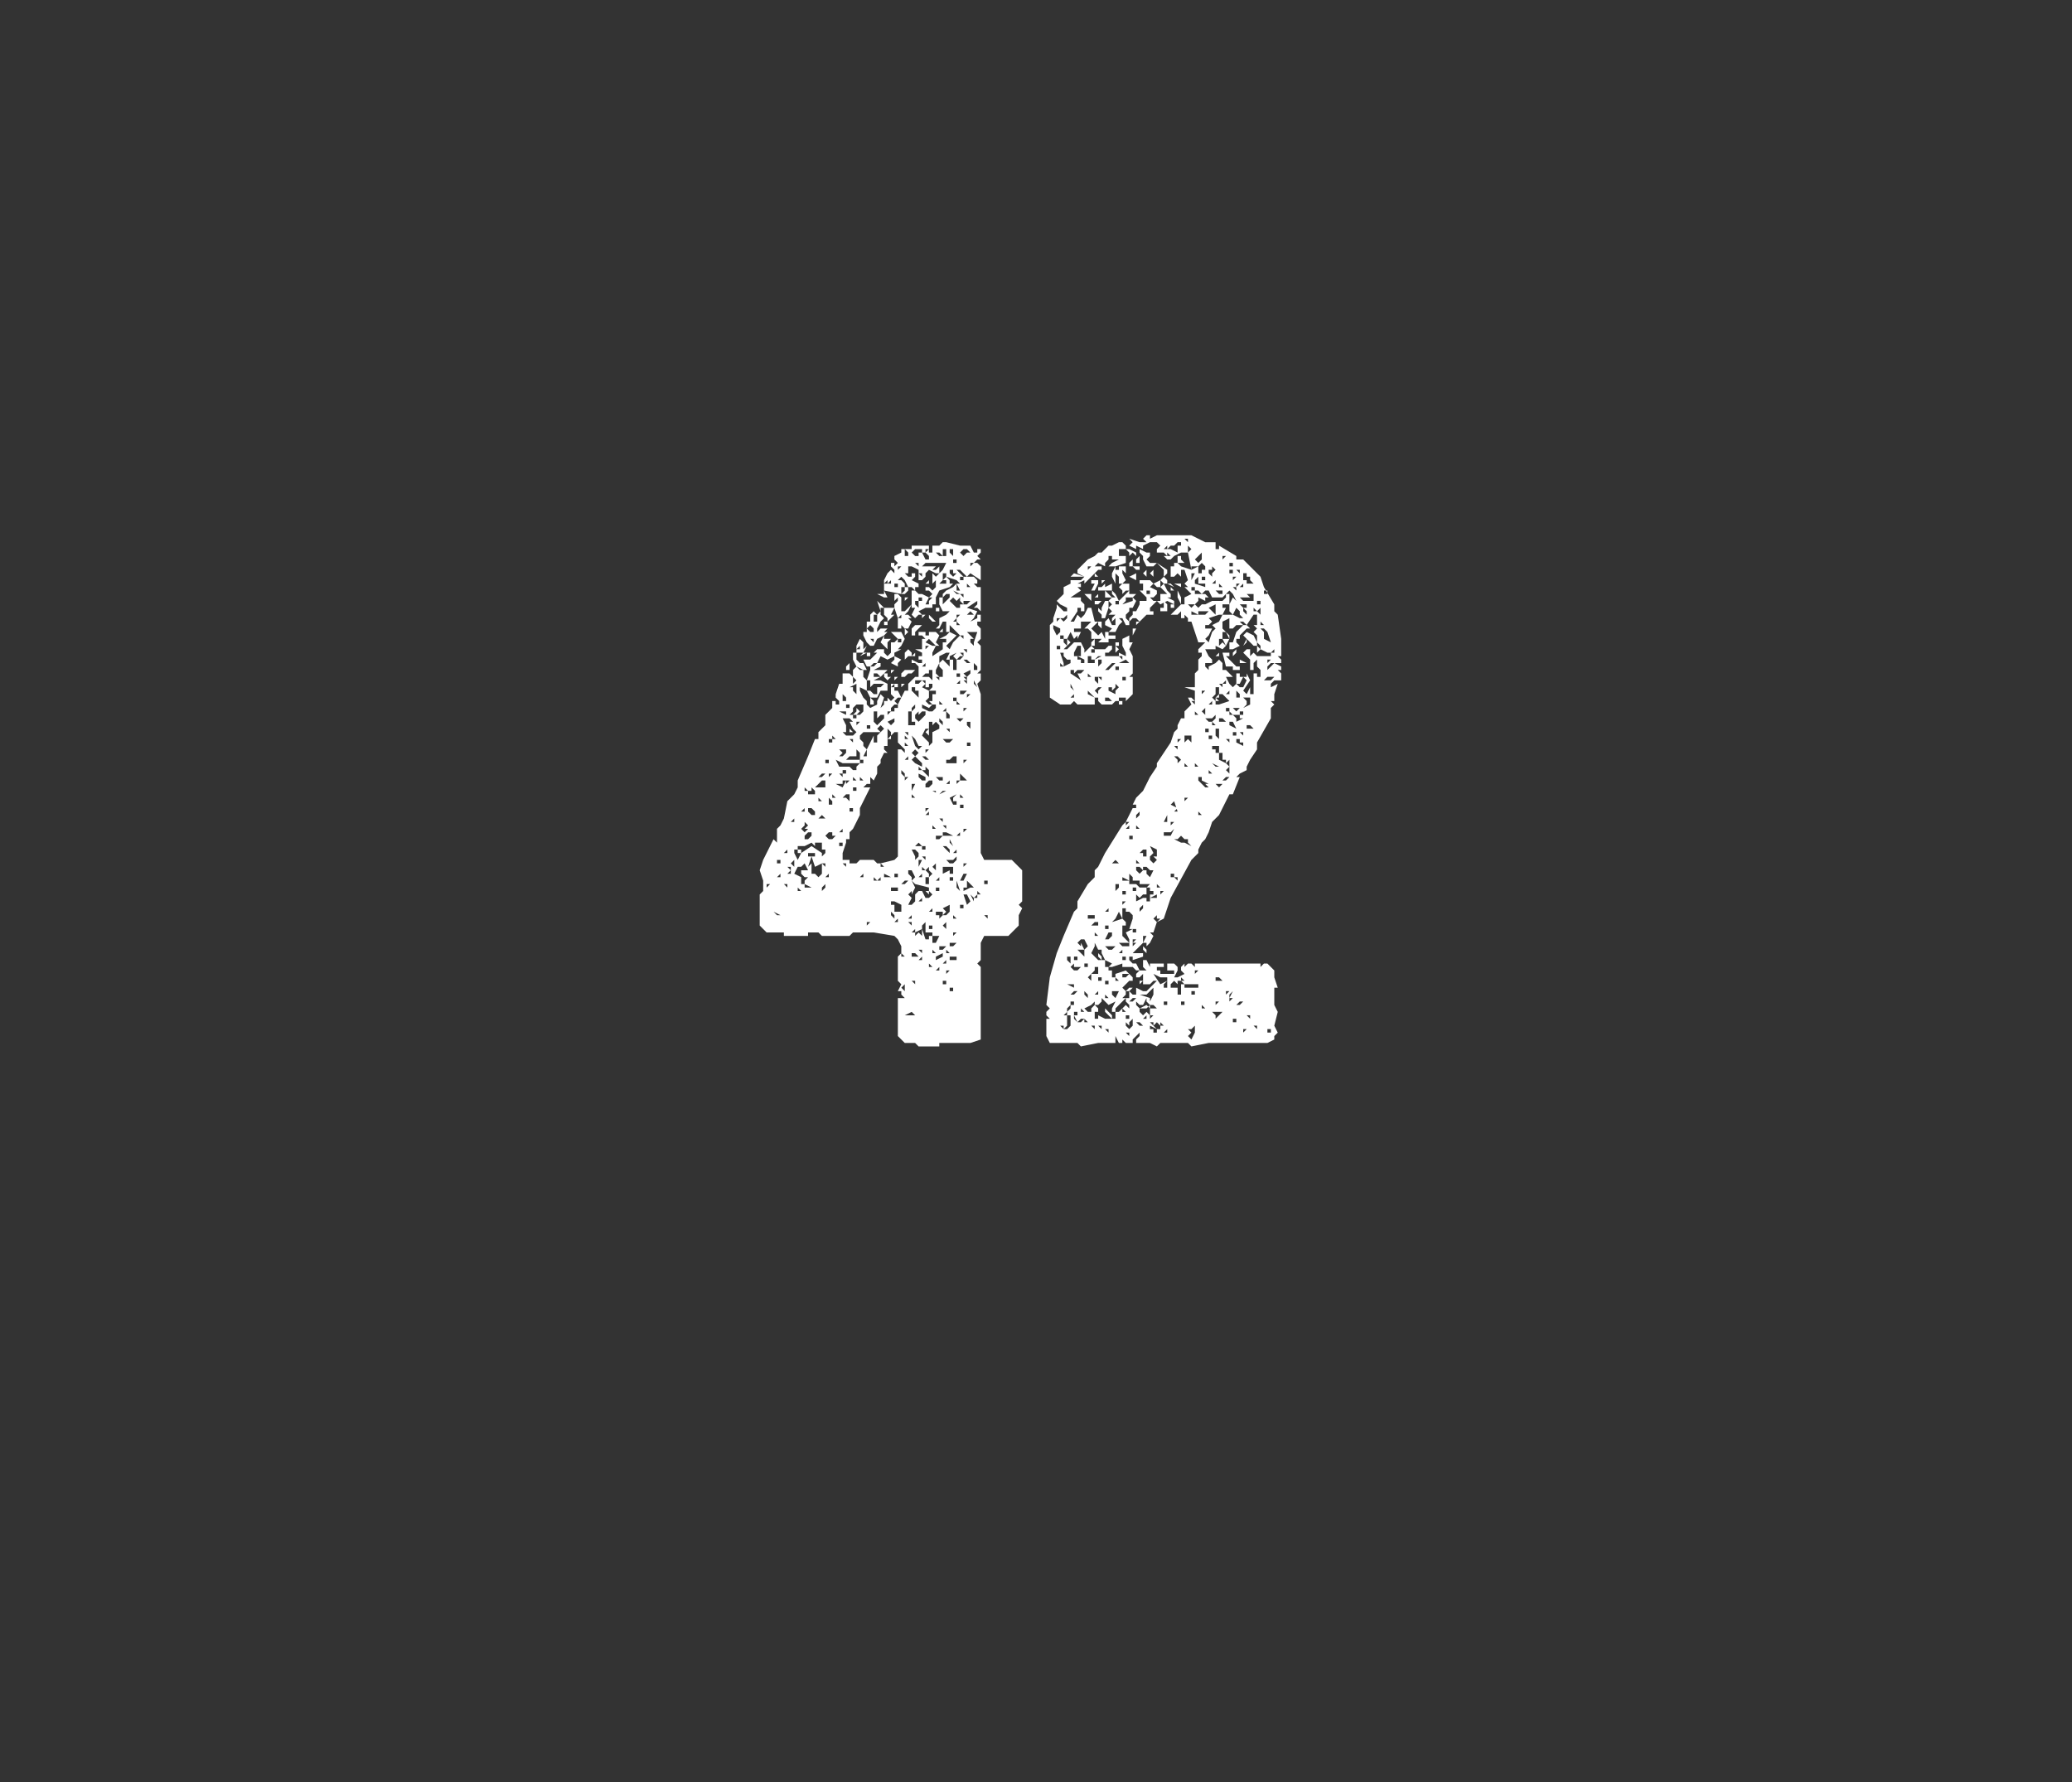 <?xml version="1.0" standalone="no"?><!DOCTYPE svg PUBLIC "-//W3C//DTD SVG 1.1//EN" "http://www.w3.org/Graphics/SVG/1.1/DTD/svg11.dtd"><svg xmlns="http://www.w3.org/2000/svg" version="1.1" width="60px" height="51.6px" viewBox="0 -1 60 51.6" style="top:-1px"><rect x="0" y="-1" width="60" height="51.6" fill="#333333" stroke="none"/><desc>42</desc><defs/><g id="Polygon143205"><path d="m29.6 25.3l-.1.2v.3l-.1.1l-.1.1l-.1.1h-.7l-.1.2v.5l-.1.1l.1.1v2.1l-.3.1h-.9v.1h-.6l-.1-.1h-.3l-.1-.1l-.1-.1v-1.1h.2l-.1-.1v-.1h-.1l.1-.2l-.1-.1v-.7l.1-.1v-.2l-.1-.2l-.1-.1l-.6-.1h-.6l-.1.1h-.8l-.1-.1h-.3v.1h-.7v-.1h-.5l-.1-.1l-.1-.1v-.9l.1-.1v-.3l-.1-.3l.1-.3l.3-.6l.1.1v-.4l.1-.1l.1-.2l.1-.5l.1-.1l.1-.1l.1-.2v-.2l.3-.7l.2-.5h.1v-.2l.1-.1l.1-.1v-.3l.2-.2v-.2h.1v.1h.1v-.1l-.1-.1v-.1l.1-.3h.2h-.1v-.3h.2l.1.1v.2l.1-.1l-.1-.1v-.2l.1-.1l.1.1h.1v.2l.1.1l.1-.3v-.1h-.1l-.1-.2h.2l.2-.2h-.1l.1-.1h.2v.1l.1-.1l-.1-.1l-.1-.1l.1-.2l-.2.1l-.1.2h-.1l-.1-.1v-.1v.1l-.1-.2v-.1h.1v-.3h.1v-.2l.1-.1l.1.1l.1-.1l-.1-.3l.2.2h.3l-.1.2h.1l-.1.1l-.1.1v-.1l-.1-.1v-.2h-.1v.2l.1.1l-.1.1l-.1.2v.1l.1-.1h.2l-.1.1h.1l-.1.1v.1h.2l-.1.1v.2l-.1.1l.1.1l.1-.1v-.3h.1l.1-.1l-.1-.1l-.1-.1h.3l.1.2l-.1.2l-.1.1h.1l-.2.1v.1l.2.1l-.1.1v.3v-.2l-.2-.1l.1-.1v-.1l-.2.1l-.2-.1l-.1.2h.1v.1l-.2.1h.4l-.1.1l-.1.1l-.2.1h.2l.2.1v.2h-.2l-.1.2h-.2l-.1-.2l-.2-.1v.1l.1.2l.1.1v.1l.1.1l.2-.1v-.1l.1-.2l.1.1l-.1.3l.1-.1v-.1h.2h-.1v-.1l.1.1l.1-.1l-.1-.1v-.3h.2v.1h-.1v-.1l-.1.1h.1v.1h.1l.1.2l.1-.2h.1v-.2l.1-.1l.1-.1h.1v-.3l-.1-.1h-.1v-.1l.2.1h.1v-.1h-.1v-.1h.1v-.1l-.2-.1h.2v-.3h.1l-.1-.1h-.1v-.1h.2v.1h.1v-.1h.2l.1.1l-.1.2l.1.1h-.1l-.2-.2l-.1.1l.2.1h.1l-.1.2v.1l.3-.2v-.2h.1v-.1h-.2l.2-.1l.1-.1l.2.1l-.2.2l-.1.1l.1.1l.1-.2l.2-.2l.1.1v-.1h-.1l-.1-.1l-.1-.1l-.1-.1v.2h-.1v-.3h-.1l-.1.2h-.1l.1-.1v-.2l-.1-.1l.1.1l.2-.1l.1-.1h-.2l-.1-.2v-.2h.1v.2l.2-.2v-.1h-.1l-.1.1v-.1l.1-.1l.2-.1l.1-.1h.1l-.1-.1l-.3-.1l.1.1v.1h.1l-.1.1l-.3.1l-.1.2v.2h-.1v.1h-.2l-.2.1l.1.1h.1l-.1.1v-.1h-.1l-.1.1l-.1-.1l.1-.2h-.1v-.1l-.1.2l-.1.1h.1l.1.1h-.1l.1.1l-.1.2h-.1l-.1-.1v.1h-.1v-.3h.1v-.1l-.1.1l-.1-.3v-.1l.1-.1v-.1l-.1.1v-.2h.1l.1.1v.4h.1l.1-.1l.1-.1v-.4h.1l-.1-.1h-.1l-.1-.2l-.1-.1l-.1.1h.1l.1.1v.1h.1v.1l-.1.1h-.1l.1-.1v-.1h-.1v.2l-.5-.1l.1.2h-.1l-.2-.1h.2v-.3h.1v-.1l-.1.1v-.1l.1-.2l.1-.1l.1.1v-.1l-.1-.1v-.1h.1v.1l.1-.1l-.1-.1v-.1l.2-.1v-.1h.1v.2h.1v-.1l-.1-.1h.2v-.1h.5v.2h.1v-.2h.2l.1-.1h.1l.4.1h.3l.1.2h.1v-.1h.1v.1l-.1.1l.1.1h-.1l-.1.1h.1l.1.1v.4l-.3-.2l-.1.1l-.2-.2h-.1l.2.2h.3l.1.1v.1h-.1l.1.1h.1v.7l-.1-.1h-.1l.1-.1v-.1l-.3.2l.3.1l-.1.2l-.1.1l.2-.1v-.1h.1v.2h-.1v.1l.1.1v.3l-.1.1l.1.1v1l-.1.1l.1.3v4.6l.1.2h.8l.1.1l.1.1l.1.1v.9l-.1.1l.1.1zm-7.3-.7h-.1v.1l.1-.1zm.2.9h.1l-.2-.1l.1.1zm0-.8h.1h-.2h.1zm.1-.7v-.1h-.1v.1h.1zm0 .4v-.1l-.1.1h.1zm.1.2l.1.1v-.1h-.1zm0-.1v-.1v.1zm0-.8h.1v-.1l-.1.1zm.1.3h-.1h.1zm0-.6zm0 1h.1h-.1zm.1-.1v-.2h-.1l.1.1l-.1.1h.1zm.1-1h-.1h.1zm0 .8v-.2l-.1.1l.1.1zm0 .4h-.1h.1zm0-1.7v-.1l-.1.1h.1zm0 .8v-.1v.1zm0 .1l.1.2l.1-.2h-.1v-.1h.1v.1l.3-.2l.3.2h.1h-.1v.2v-.1l.1-.1v-.1h-.1v-.2h-.3l-.2.1h-.2v.1h-.1v.1zm.1-1.3h-.1h.1zm.1 2v.2h.1v-.1l.1-.1h-.1l-.1-.1v-.1h.2l-.1-.2l-.1.1h-.1l-.1.2l.2.1zm-.1-1.1zm.1 1.5l-.1-.1v.1h.1zm0 .9v-.2v.2zm.1-3.2v-.1l-.1.1h.1zm0 .6l.1-.1h-.1l.1-.1l-.1-.1v.1l-.1.1l.1.1zm0 .7zm0-.5h.1l.1-.1v-.1h-.1l-.1.1v.1zm0-1.2zm.1 2.6h.1l-.2-.1v.1h.1zm0-2.8l-.1-.1v.1h.1zm.1.1h.1v-.1l-.1-.1v.1h-.1v.1h.1zm0 2v.3h.1l.1.1l.1-.1v-.3l-.2.1l-.1-.3l-.1.3l.1-.1zm-.1-.2h.2v-.1h-.2v.1zm.1-1.2h.1v-.1l-.1-.1h-.1v.1l.1.1zm0 2.6h-.1h.1zm0-.2v-.1v.1zm0-.5zm0 .2h.1h-.1zm0-1.3h.1v.1l-.1-.1zm.1-.2h-.1h.1zm.1-1.9h-.1h.1zm.1.5h.1v-.2h-.1l-.2.2h.2zm-.1.4h.1l-.1-.1v.1zm.1.5h.1l-.1-.1l-.1.1h.1zm0-1.2l.1-.1h-.1l-.1.1h.1zm0 3.3l.1-.1v-.1l-.1.1v.1zm0-1.5v-.1v.1zm0-1h.1h-.1v.1v-.1zm0 3.3h.1h-.1zm.1-1.5v-.1h-.1l.1.1zm0-2.1h-.1h.1zm.1-.9v-.1h-.1v.1h.1zm-.1-1v-.1v.1zm.1 4.3v-.2v.1l-.1.1h.1zm0-2.5h-.1h.1zm0 1.4h.1l.1-.1h-.1v-.1h-.1l-.1.1l.1.1zm0-1.1v.1h.1v-.2h.1l-.1-.1v.2l-.1-.1v.1zm0-.4v-.1v.1zm0-.3l.1-.1h-.1v.1zm.1-1v-.1h-.1v.1h.1zm0 2.4h.1h-.1v.1v-.1zm0-2.5h.1l-.1-.1v.1zm.1.9h-.1h.1zm0-1.6v-.1v.1zm0 2l.2.1l.1-.2h-.1v.1h-.2zm0-.1h.1h-.1zm0-.8v-.1v.1zm.1-.7h.1h-.1l-.1-.1l.1.1zm0 1.1h.3l.1.1h.1v-.1l.1-.1h-.5l-.2-.1l.1.2zm.1.3v-.1h-.1l.1.1zm.1-1.8v-.1h-.2l.2.1zm-.1 3.8v-.1h-.1v.1h.1zm0-.4v-.1l.1-.1l-.1.1l-.1.1h.1zm0-.9l.1.1l-.1-.1h-.1h.1zm0-1.3l.1-.1v-.1h-.2l.1.1l-.1.1h.1zm0 3h.2v.1h.2l.1-.1h.4l.1.1h.1l.4-.1l.1-.1v-3.1h.1l.1.1v-.1l-.2-.2v-.3h-.1l-.2.2v.2h-.1v.1l.1.1h-.1l-.1.2v.1l-.1.1v.2l-.1.2l-.1-.1v.2h-.1l-.1.1h.2l-.3.6v.2l-.2.4l-.1.1v.2h-.1v.1l-.1.3v.2zm0-1.4zm0-1.2v.1h.1v-.1h-.1zm0-2h.1v-.1l-.1-.1v.2zm.1 4.8v-.1h-.1l.1.1zm0-3.8h.2l.1-.1l-.1-.1l-.1-.2h.1l-.1-.1h-.2l.1.2v.2h-.1l.1.1zm0 1.8l.1.1v-.2h-.1l-.1.1h.1zm0-1.5v-.1v.1zm0 .4h.4v-.2l-.1-.1v.2h-.2l-.1.1zm0-1.5h.1v-.1h-.1v.1zm0 2.2l.1-.1h-.1v.1zm0-3.4l.1-.1v.2h-.1v-.1zm.1 7.1v-.1v.1zm0-3.9v-.2v.2zm0-2.3v.1v-.1zm.1 5.3h-.1h.1zm-.1-4.4l.1.1h-.1v-.1zm.1-.4l.1-.1v-.1l.1.1l-.1.1h.1l.1-.1v-.2h-.2l-.1.1v.1l-.1.1h.1zm0-.8v.1l.1.1v-.3l-.2.1h.1zm-.1 3.6h.1v-.1h-.1v.1zm.1-2v-.1h-.1l.1.1zm.1-2.6v.2l.1.1h.1l.1.2h-.1l-.2-.1l-.1-.2v-.2h.1zm0 3.7l-.1-.1v.1h.1zm0-1.8v-.1h-.1v.1h.1zm-.1 2.1h.1v-.1h-.1v.1zm.1-1.9l.1-.1h-.1v.1zm0-2.2h.1v-.1l-.1.1v-.1l.1-.2l.1.1v.2l.1-.1l-.1.2h.1l-.2.1l.1-.1h-.2v-.1zm.1 2.7h-.1h.1zm.1 0v.1l.1.1l.2-.4v.1h.1v-.1l.1-.1l.1-.1l-.1-.1l-.1.1l.1.1h-.5l-.1.1v.1l.1.1zm-.1 4.9v.1v-.1zm0-1h.1v-.1l-.1.1zm.1-2.5h-.1h.1zm0-.3l-.1-.1v.1h.1zm0-.5v-.1h-.1v.1h.1zm.1 4.4h-.1h.1zm-.1-4.6h.1v-.2l-.1.2zm.1-1.2h-.1h.1zm0-.7h.1l.1.1h.1v-.2h.1l.1-.1h-.3l-.1.1v-.2h-.1v.3zm0 6.8l.1-.1h-.1v.1zm.1-4.5l-.1.1l.1-.1zm0-1.2v-.1h-.1v.1h.1zm-.1-2.2h.1v.1h-.1v-.1zm.1-.6h.1v-.1l-.1-.1l-.1.1l.1.1zm0 1.9l.1.1v.1h-.1v-.2zm.1-1.6v-.1h-.1l.1.1zm0 .7l.1-.1h-.1l-.1.1h.1zm0 6.2h.1l-.1-.1v.1zm0-3.6v-.1v.1zm0-1.1v.1l.1.1l.1-.1l.1-.1v-.1h-.1l-.1.1v-.2h-.1v.2zm.1.7v-.1h-.1v.1h.1zm-.1-3.5h.1v-.2h-.1v.2zm.2 1.6l-.1-.1h-.1v.1h.2zm-.1-1.2v-.1v.1zm.1 7.1v-.2v.1l-.1.1h.1zm0-4.1l-.1-.1l.1.1zm0 4.3h.1h-.1zm.1-.6l-.1-.1v.1h.1zm0 .3h.2l-.2-.1v.1zm.1-5.9v.1h.1l-.1.1l-.1-.1v-.1h.1zm0-1.5v.1h-.1v-.1h.1zm0 2.7l.1-.1h-.1v.1zm0-3.6v-.1v.1zm0 4.3h.1v-.2l-.1-.1v.3zm0-4v.1v-.1zm.1 3.6l.1-.1v-.1l-.2.1l.1.1zm0-4.1v-.1l-.1.1h.1zm0 9v.1v-.1zm0-6.6v.1h.1l-.1.1v-.2zm.1 7.3v-.1l-.1-.1v.1l.1.1zm0-.4v.2h.2v-.2l-.2-.1h-.1v.1h.1zm0-5.6v-.1h.1v-.1h-.1l-.1.1v.1h.1zm-.1-1.4zm0-1.1l.1-.1l-.1.1zm.1 7.7h.1v-.1h-.2v.1h.1zm-.1-.3h.1h-.1zM26 16v-.1h-.1v.1h.1zm-.1 2.6h.1l-.1.1v-.1zm0-.7v-.1v.1zm.1 7.8v-.1l-.1.1h.1zm0-.7h-.1h.1zm0-.6v-.1h-.1v.1h.1zm0-5l.1-.2h-.1l-.1.1l.1.1zm0-3.9l.1-.1h-.1v.1zm.1 2.1v-.1h-.1v.1h.1zm0 7h-.1h.1zm0-5.8h.1l-.1.1v-.1zm0 7.9h.1l-.1-.1v.1zm0-1.8v-.1v.1zm0-3.5l.1.1v-.1l-.1-.1v.1zm0-2.9l.1-.1h.3l-.1.1h-.1l-.1.1h-.1v-.1zm.1 10.1h-.1h.1zm0-.9v-.2l-.1.1l.1.1zm.1-.4h-.2h.2zm-.1-2.7l.1-.1h-.1l-.1.1h.1zm0-7.6v-.1v.1h-.1h.1zm0 3.1zm0-2.2l.1-.1l.1.1v.1h-.1l-.1.1v-.2zm0-.7l.1.1l-.1.1v-.2zm0-.7v.1v-.1zm0 5.1l.1-.1h-.1v.1zm0-.6h.1v-.1l-.1.1zm.1-.6l-.1-.1v.1h.1zm0-.1v-.1h-.1l.1.1zm-.1-5.4v-.1v.1zm.1 10.5l-.1.1l.1-.1zm-.1-9.1h.1l-.1.1v-.1zm.3 12.1l-.1-.1l-.2.1h.3zm-.2-7.8l-.1-.1v.1h.1zm0-4.9h.1v-.1h.1v.1l-.1.1l.2.1v.1h-.1v.1l.1.1h.1l.2.1l.1-.1l-.1-.1v-.1l.1.1l.1-.1v-.2l-.1.1v-.1h.1h-.1v-.2l.1.1l.1-.1l.1-.1l.1-.2h-.6l-.1.1h.4l-.1.1h.1l.1-.1v.2h-.1l-.2-.1l-.1.1v.1l-.1.1h-.1v-.3l-.2-.1h-.1l.1-.1l-.1.1v.2h-.1l.1.1zm0 12.3l.1-.1l-.1.1zm0-8.3v.3h.2v-.1h-.1v-.3h-.1v.1zm0-.2zm0-.3h.1h-.1zm0 7.7zm0-2l.1.1l-.1.2h.1l.1-.1v-.2l.1-.1h.1l.1.2h.1l.1-.1l-.1-.1v-.1l-.4-.1l-.1-.1l.1-.1l-.1-.2h-.1v.1l.1.1v.1l.1.2l-.1.2v-.1l-.1.1zm.1-4.8h-.1h.1zm0 5.7v-.1h-.1l.1.1zm0-.2v-.1l-.1.1h.1zm.1-3.5l-.1-.1v.1h.1zm0-3l.1.1v-.2h-.1v-.1h-.1v.1l.1.1zm-.1 2.8l.1-.2h-.1v.2zm0-1.1l.1.1l.1-.1l-.1-.1l-.1.1zm0 6.4zm.1-7.7v-.1l-.1.1v.1l.1-.1zm0-2.4h.2l-.1.1l-.1.1v.1h-.1v-.2l.1-.1zm0-2h.1v-.1h.1v-.1h-.2l-.1.1l.1.1zm0 12.4v-.1h-.1l.1.1zm0-.8h.1l-.1-.1h-.1v.1h.1zm0-.7v-.1l-.1.1h.1zm0-2.2v.1l.1-.1v-.1l-.1-.1h-.1l.1.2zm0-3.2l.1.1l.1-.1h-.1l-.1-.2l-.1-.1l.1.3zm0-2.7v.1h-.1l.1-.1zm0 6.2h-.1h.1zm0-3l.2.1v-.1l-.1-.1l-.1-.1l-.1.1l.1.1zm0-1.3l.1.1l.2-.2v-.1h-.1l-.1.1v-.1l-.1.1v.1zm.1-1l.1-.1h-.2v.1h.1zm-.1-2.3l.1.1v-.2h-.1v.1zm0 7h.2v.1h.1v-.1h-.1l-.1-.1l-.1.1zm0-.3zm.1 2.8l.1.1v-.2l.1.3h.1v-.1h.1v.2h.1h-.1h.1l.1-.2h-.2v-.1h-.2v-.3l-.1.1v.1l-.2.1v.1l.1-.1zm0-10.6v-.1h-.1l.1.1zm0 11.6v.1v-.1zm0-2.9l.1-.2h-.1v.2zm0-6.6v.1v-.1zm0-1.2v.1h.1v-.1h-.1zm0 11.4v-.1v.1zm0-6.2l.1.1v.1v-.1h.1v-.1l-.2-.1v.1zm.1-1.5h-.1h.1zm-.1 5.1h.1v-.1l-.1.1zm0-3.8h.1l-.1-.1v.1zm.1-2h.1l.1.1h.1l-.1.1l-.2-.1v.1l.2.1h.1l.1-.1v-.1h-.1l-.1-.1h.1v-.2h.1v-.1h-.2v.2l-.1.1h-.2h.1zm0 5.1v-.1l-.1.1h.1zm0 2.4v-.1l-.1.1h.1zm0-.2v-.1h-.1l.1.1zm0-10.9v-.2v.1h-.1l.1.1zm0 .2zm0 8.7zm0-.4h.1l.1.1v.1l.1-.1l-.1-.1v-.1l-.1.1l-.1-.1v.1zm.1-3.2h.1l-.1-.1h-.1l.1.1zm-.1-2.4h.2l.1.1v-.3h-.1v.1h-.1l-.1.1zm.1-.3v-.1l-.1.1h.1zm.1-2.2v-.1h-.1v.1h-.1h.2zm-.1 4.3l.1.1v.1l.1-.1v-.3l.2-.1v-.1l-.1-.1l-.1.1h-.1v.3l-.1-.1l.1-.1h-.1l-.1.2l.1.1zm-.1-1.5l.2.1l.1-.1v-.1h-.1v.1h-.1v-.1l-.1.1zm.1 5v-.2v.1h-.1l.1.1zm0-2.5l.1.1v-.2l-.1-.1v.1h-.1l.1.1zm0-2.6v-.1h-.1l.1.1zm-.1-1.8h.1h-.1zm.1-1.8h.1v-.1l-.1-.1h-.1l.1.2zm0 9.4h.1v-.2h-.1v.2zm0-6.6zm0-.2l.1-.1h-.1v.1zm0-2.8l.1-.1h-.1v.1zm0 8.6h.1h-.1zm0-1.1l.1-.1h-.1v.1zm0-1.7l.1-.1h-.1v.1zm0 1.8h.1v-.1l-.1.1zm0-.8h.1l.1-.1v-.1h-.1l-.1.1v.1zm0-5.1zm.1-.2v-.1l.1-.1h-.1l-.1.2h.1zm0 8.3v.1l-.1-.1h.1zm0-6.9h-.1h.1zm0-2.1v.1h-.1l.1-.1zm0 1l.1.1l.1.1h-.1l-.1-.1v-.1zm.1 8.6v-.1l-.1.1h.1zm-.1-2.1v-.1v.1zm.1 2.6v-.1h-.1v.1h.1zm-.1-5.9h.1v-.1h-.1v.1zm.1-4.2h-.1h.1zm0 11.8h-.1h.1zm0-.6l-.1-.1v.1h.1zm0-8.8h-.1h.1zm0 4.8h.1l-.1-.1v.1zm.2-1h-.1v-.1h-.1l.2.1zm-.2-5.6h.1h-.1zm0 10.2h.1l-.1-.1v.1zm.1-1.5h-.1h.1zm0-.9v-.2l-.1.1l.1.1zm0-9.2l.1.1h.1l-.1-.1h-.2h.1zm0 12.1h.1v-.1l-.1.1zm0-3.8h.1l.1-.1h-.2v.1zm0-4.8l.1.1h.1v-.2l-.1-.1v-.1l.1-.1l.2.2v-.2h-.1l.1-.2h-.1l-.2.1v.2l-.1.2v.1zm0 8.3l.2-.1v-.1l-.2.1v.1zm0-1.3h.1v.1l.1-.1v-.1h-.2v.1zm.1-3.9h.1v-.1h-.2l.1.1zm0-.5h-.1h.1zm0-2.4v-.1h-.1l.1.1zm0 9.2h-.1h.1zm0-3.1v-.1h-.1v.1h.1zm0-.3v-.1l-.1.1h.1zm0-2.2h-.1h.1zm0-5.7v.1h-.1v-.1h.1zm0 8.6zm.1-5.8l-.1-.1v.1h.1zm-.1 3.3l.1.1v-.1h-.1zm0-.7l.2-.1h-.1l-.1.1zm0-4.7l.1-.1v.1h-.1zm.1 9.2l.1-.1h-.2v.1h.1zm0-6.5v-.1l-.1-.1v.1l.1.1zm.1-4.1v-.1h-.1l-.1.1h.2zm-.1 5.9h-.1h.1zm0 5.7h.1v-.1h-.1v.1zm0-6.5zm0-5.2l.1-.1v-.1h-.1v.2zm0-.8v.1h.1v-.2h-.1v.1zm.1 10.4l-.1.1h.1l.1-.1v-.2l-.2.1l.1.1zm-.1-1.1l.2-.1v.1h.1v-.2h-.3v.2zm0-5.1zm.1 4h.2l-.2-.1h-.1v.1h.1zm0-.2v-.1h-.1l.1.1zm-.1-1.7v-.1v.1zm.1-1.7v-.1l-.1.1h.1zm-.1-4.7v-.1v.1zm.1 8.7l.1.1v-.1l-.1-.1h-.1l.1.1zm0 3.3v-.1l-.1.1h.1zm0-1v-.2l-.1.1l.1.1zm0-5.4h.1l.1-.1h-.3l.1.1zm0-.4l.1.1v-.1h-.1l-.1-.1l.1.1zm0 7.1l.1-.1h-.1v.1zm0-8.1zm0 .7h.1v-.1l-.1-.1v.2zm0-.8zm0 2.1h.3v-.2h-.1l-.1.1h-.1v.1zm0 5.5h.1l-.1-.1v.1zm.1-2.6h.1l.1-.1v-.1l-.1.1h-.2l.1.1zm0-2.3v-.1l-.1.1h.1zm0 5.7v-.1v.1zm0-8.8v-.1v.1zm0 7.8h.1l.1-.1h-.2v.1zm0-.2h.1h-.1zm0-2.8l.1.1l-.1-.2v.1zm.1-1.1h.1v-.1h-.1v-.1l.1-.1l-.2.1l.1.2zm0-6.6l.1-.1h-.1v-.1h-.1v.1l.1.1zm0-.6v-.2h-.1v.1l.1.1zm0 10.5h.1l-.1-.1v.1h-.1h.1zm0-9.1l.1.1h.1v-.1h.1l-.1-.1v-.1l-.1.1l-.1-.1l-.1.1l.1.1zm0 11.2v-.1h-.1v.1h.1zm0-3.2v-.1h-.1v.1h.1zm0 2.3h.1v-.1h-.2v.1h.1zm0-8.7v.3h.1v-.3h.1l.1-.1h-.1l-.1.1l-.1-.1l.1-.1l-.2.1v.1h.1zm0 8l.1-.1h-.1v.1zm0-6.6v-.1v.1zm0-2.4v-.1h.1v-.1l-.1.1v.1zm.1-.9h.1l.1.1v-.1h.1h-.2l-.2-.1l.1.1zm-.1 10.7v.1v-.1zm.1-3.2v-.1l-.1.1h.1zm0-3.4v.2v-.2h-.1h.1zm0-1v-.1h-.1v.1h.1zm-.1-4h.1v-.1h-.1v.1zm.1 9.4l.1.1l-.1-.3v.2zm0-.4v.1v-.1zm0-.2h.1h-.1zm0-.9h.1v-.1l-.1.1zm0-.1v-.1v.1zm0-3.7h.1l-.1-.1v.1zm0-2.5l.1-.1h-.1v.1zm0-.8h.1l-.1-.2v.2zm0 10.3v.1v-.1zm0-4.7l.1-.1h-.1v.1zm.1-4h-.1h.1zm0-.6l-.1-.1v.1h.1zm-.1 1.5h.1v-.1h-.1v.1zm.1 2.5h-.1h.1zm0-1.2l.1-.1v-.1v.1h-.2l.1.1zm0-1.1v-.1l-.1.1h.1zm0 6.5h.1v-.1h-.1v.1zm0-1.1v.1v-.1zm0-5.1h.1l.1-.1h-.2v.1zm0-1.8v-.1v.1zm0 2.8zm.1-5l.1-.1h.1l-.1-.1h-.1l-.1.1l.1.1zm0 12h-.1h.1zm-.1-4.7h.1v-.1h-.1v.1zm0-.8h.2l-.2-.2v.2zm0-3.8h.1l.1.1v-.1h-.2zm.1-2v-.1h-.1v.1h.1zm0 9.9h-.1h.1zm0-1.2l.1-.2h-.1l-.1.2h.1zm0-2.4l-.1-.1v.1h.1zm0-1.6h-.1h.1zm0-2.5v-.1h-.1l.1.1zm0-2.6h-.1h.1zm.1 9.8l.1-.1l-.1-.2h-.1l.1.3zm-.1-.4l.2-.1h.1l-.1-.1l-.1-.1v.2h-.1v.1zm0-.7l.1-.1h-.1v.1zm0-1l.1-.1h-.1v.1zm0-2l.1-.1h-.1v.1zm0-1.5l.1-.1h-.1v.1zm.1-.8v-.1h-.1l.1.1zm-.1-2.3h.1l.1-.1h-.2v.1zm.1 10h-.1h.1zm0-7.8v-.1h-.1l.1.1zm0-.1l.1-.1v-.1l-.2.1l.1.1zm0-.4h.1l-.1-.1h-.1l.1.1zm0 5.1v-.1v.1zm0-5.6v-.1v.1zm0 1.5l.1-.1h-.1v.1zm.1 6.2h-.1h.1zm0-4.8v-.1h-.1v.1h.1zM28 20l.1.1v-.2h-.1v.1zm.1-2.1h-.1h.1zm.1-1.1l-.1-.1l-.1.1h.2zM28 16h.1l-.1-.1v.1zm.1 9.8h-.1h.1zm.1-8.3h-.1v.1l.1.1v-.1l.1-.3h-.3l.2.2zm-.1-1.2zm0 7.9zm0-8.8l.1-.1h-.1v.1zm.1 9.7v-.1h.1v-.1l-.1.1l-.1-.1l.1.2zm0-4.1h-.1h.1zm0-2.6h.1v-.1l-.1-.1v.2zm0-.3v-.1v.1zm.1.8l-.1-.2v.1l.1.1zm-.1-3v.1v-.1zm.1 2.6h.1v-.1l-.1.1zm0 7.2h.1h-.1v-.1v.1zm0-.4zm0-.4h.1l-.1-.1v.1zm0-7.6v-.1v.1zm.2 8.5h.1h-.1zm.1-1.2v-.1h-.1v.1h.1zm0 1v-.1h-.1l.1.1zm.3-.1v-.1v.1zm.4-.5h-.1h.1zm0 .9h-.1h.1zm.1-.6l.1-.1l-.1.1zm0-.5l.1-.1l-.1.1zm3.7-10.1h.1l-.1-.1h-.4h.4l.1-.1h.1v.1l.2-.1h1l.2.1l.2.1h.3v.2h.1v-.1l.5.3v.1h.2l.5.5l.1.3l.3.5v.2h-.1h.1l.1.1l.1.7v.5h-.1l.1.1v.1h-.3l-.1.1v.1l.1-.1l.1-.1l.2.1v.1h-.1l.1.1v.2h-.2l-.1.1v.1l.2-.1l-.1.3v.2h-.1l.1.1l-.1.1v.3l-.4.7v.2l-.2.3l-.1.2v.1l-.2.1l-.1.1h.1l-.2.5h-.1l-.2.4l-.1.2l-.1.1l-.1.1l-.1.3l-.1.2l-.1.1l-.1.2v.1l-.2.2l-.6 1.1l-.2.6l-.2.1l-.1.3h-.1l.1.1l-.1.2l-.1.1v-.1h-.1l-.3.3h.3v.1l-.3.1v-.1h-.1v.1l.1.1v.1h-.3v-.1l-.3.1h-.1v.1h.1v.2h.1v.1h.1l-.1-.1v-.1l.3-.1l.1.1l.1.1v.1h-.1l-.2.2l.1.1l.1-.1h.1l-.1.1h-.1v.1l-.1.1h.2v-.2l.1.1h.1v-.2l.2.1h.1l.2-.2l.1-.1h-.1l-.1.1h-.2v-.3l-.1.1h.1h-.2v-.1l.1-.1h.2l-.1-.1v-.2h.1l.1.2v-.1h.4v.1h-.2v.1h.1v.1h.4v-.1h-.2v-.2h.2l.1.1v.1l-.1.2h.1l.2-.1l-.1-.1v-.1l.1-.1v.1l.1-.1h.1l.1.1v-.1h1.9v.1l.1-.1h.1l.1.1l.1.1v.2l.1.3h-.1v.5l.1.2l-.1.4l.1.2l-.1.1v.1l-.2.1H35l-.5.1l-.1-.1h-.8l-.1.1l-.2-.1h-.4v-.1l.1-.1v-.1l-.1.1l-.1.1v.1h-.2l-.1-.1v.1h-.1l-.1-.2v.2h-.5l-.5.1l-.1-.1h-.8l-.1-.2v-.5h.1l-.1-.1v-.1l.1-.1l-.1-.1l.1-.8l.2-.7l.2-.5l.3-.7l.1-.1v-.2l.3-.5l.2-.2v-.2l.1-.1l.2-.4l.5-.8l.1-.1l.2-.4h.1v-.1h-.1l.1-.2l.2-.2l.2-.4l.2-.3v-.1l.4-.6l.1-.3l.1-.1v-.1l.1-.2h.1v-.2l.1-.1l.1-.1l-.1-.2h.1l.1.1v-.3l-.3-.1h.3v-.4l.1-.1v-.3l.1-.1v-.1h-.1v-.1l.1-.1l.1-.1h-.2l-.2-.6h-.1v-.1l-.1-.1h-.1v-.1l-.1.1h-.2l.3-.3l-.1-.2v-.2l.1.2v.2h.1v-.2l.2-.1l-.1-.1l-.1-.1h-.1l-.2-.1h.2v.1h.2l-.1-.1l.1-.1l-.1-.3h-.1v.2l-.1-.1l-.1.1h-.1v-.3h.1v-.1h.1v-.2h.1v.1l.1.1h.1h-.3l.1.1l.3.1l.2-.1h-.2v.1l-.1-.5l.1-.1l-.1-.1v.2h-.2l-.2.1v.1v-.1l-.1.1h-.1l-.1-.1h.2l-.1-.1v.1l-.1-.1h-.2v-.1l.1-.1l-.1-.1h-.2l-.2.1v.1l-.2-.1v-.1v.2l-.2-.1l.1-.1l-.1-.1l.3.1h.1zm-2.7 3.7v-1.3l.1-.1v-.1l.1-.3v-.1l.1.1l.1.1h.1v-.1l-.2-.1l-.1-.1l.1-.1l.1-.1v-.2l.2-.1v-.1h.3l.1-.1h-.4l.1-.1l.3.1l.1-.1h.1l-.2.1l-.2-.1v-.1l.1-.1l.2-.2l.2-.1l.1.1l-.1-.1l.1-.1h.1l.2-.2h.1l.2-.1h.1l.1.1v.1h-.2h.1h-.1v.2h.2v.2l-.3.1h-.2l.1-.1l.2-.1h-.2v-.1h-.1v.1l-.1.1v.1l-.2-.1l-.1.1h.2v.1h-.1l-.3.3l-.1.1v-.1l-.2.1h.1v.1h-.1l.1.1l-.3.2h.3v.1l.1.1v.2h-.1v-.1h-.1v.1l-.2.3h.1l.1-.2l.1.1l.1-.1l.1-.2h.1l.1.4h.1l-.2.2l.1.1l.1.1l.1-.1l.1.2v-.2h.1l.1-.1l-.2-.1v-.1l.1-.1l.1.2h.1v-.2h.1l.1.1l-.1.1l-.1.2h-.2v.1h.2v.1h-.2v.1h-.3l.1-.1h-.3v-.2l-.1-.1h-.1l.1-.1l.1-.1h-.3v.2h-.2v.1h.2l-.1.2v-.1l-.1.1l-.1-.2l-.1.2l.1.1l-.1.1v-.2h-.1v.1l.1.1l-.1.1h.1l.1-.1l.1-.1h.2l.1.2v.1l.1-.1l.1-.1l.1.1h-.1v.1h.1v-.1h.3l.1-.1h.1v.1l-.1.1h-.1v.1h.4v-.1l.2.1v-.1l-.1-.2v-.2l.2-.1v.2h.1l-.1.2l.1.2v.5l-.1.1h.1v.5l-.1.1l-.1.1h-.1v.1h-.1v-.1h-.1l-.1.1h-.3l-.1-.1v-.1h-.1v.2h-.5l-.1-.1l-.1.1h-.3l-.3-.2v-.8zm.2-1l.1-.1v-.1l-.2-.1v.1l.1.2zm-.1.6v-.1v.1zm.1-.2h.1v-.1h-.1v.1zm.1-.9l.1.1l.1-.1v-.1h-.1h.1l-.1.1h-.2v.1l.1-.1zm0 1.6v.1v-.1zm.1-.2l.2-.1v-.1h-.1l-.1-.1v-.1h-.1l.1.3v.1l-.1-.1v.1h.1zm-.1 10.2v-.1v.1zm0-1.9zm0-9.1h.1v-.1h-.1v.1zm.1 11.3v-.1h-.1l.1.1zm.1-9.6h-.1h.1zm0 9.6l.1-.1v-.3h-.1v.3l-.1.1h.1zm0-.4v-.1l-.1.1h.1zm0-.6zm.1.4v-.1l-.1.1v.1l.1-.1zm-.1-.7l.2.1v-.1h-.2zm.1-.6v-.2h-.1v.1l.1.1zm.1-7.9l-.1-.2v.1l.1.1zm-.1 9.1h.1v-.1h-.1v.1zm0-9.6l.3.2l-.1-.2h.1l.1-.1h-.2l-.1.1v-.1h-.1v.1zm.1 9.3l.1-.1h-.2h.1l-.1.1h.1zm0-.7h.1l.1-.1h-.2v-.1l-.1.1l.1.1zm0-7.9v-.1l-.1.1h.1zm0-1.2h.2v-.3h-.1l-.1.2v.1zm0 10.7h.1h-.1zm.1-.1h.1l.1-.1h-.1l-.1.1l-.1-.2v.1l.1.1zm-.1-9.8v-.1v.1zm.3-.6v.1v-.2l-.2-.1v.1h.1v.1h-.2h.3zm-.2 9.2h.2h-.3h.1zm0 1v-.1h-.1v.1h.1zm0-1.6v-.1h-.1v.1h.1zm.1-.4v-.1l.1.2l.1-.1l-.1-.2h-.1l-.1.1l.1.1zm0 .2l.1.1v.1v-.3h-.2l.1.1zm0 2.4v-.1v.1zm.1-.7l-.1-.1v.1h.1zm0-9h-.1h.1zm0 9.6v-.1v.1zm0-10.1zm0-2.7zm.1 12.5l-.1-.1v.1h.1zm-.1-.8l.1.1v-.1l-.1-.1v.1zm0-10.4h.1h-.1zm0 10.7h.1h-.1zm0-9.6h.1h-.1zm.1 9.8h.1v-.1l.1-.1l.1.1v.1h-.1v.2h.1v-.1l.2.1h.2l-.2-.2v-.1l.2.2v.1h.1v-.2h-.1v-.1l.1-.2l-.2.1v-.1v.1l-.2-.2v.1l-.1.1h-.1v-.1l-.1.1l-.2.1l.1.1zm0-1.3v-.1h-.1v.1h.1zm0-8h-.1h.1zm.1-2.8v.2l-.1-.1l-.1-.1h.2zm-.1 2h.2v-.1l.2-.1h-.1l-.1.1h-.1v-.1h-.1v-.1v.3zm0-2.3v.1v-.1zm0-.5v.1l.1-.1h-.1zm0 10.6v-.1v.1zm0-6.9l.2.1l-.1-.1l-.1-.1v.1zm.1-.5l-.1-.1v.1h.1zm0 8.8v-.2l-.1.1l.1.1zm0-1.8h.1v-.1h-.2v.1h.1zm0-8l.1-.1v.2h-.1v-.1zm0 10.3zm0-1.7h.1h-.1zm0-7.9zm.1 10.5v-.1h-.1l.1.1zm-.1-1.6h.2v-.2h-.1v.1l-.1.1zm.1-.5l.1.1h.2l-.1-.2v-.1h-.1l-.1-.2v.1l-.1.2l.1.1zm0-10.8h-.1v-.1h.2v.1l-.1.2h-.1l.1-.2zm.1 9.9v-.1h-.1l-.1.1h.2zm-.1-7.1l.1.1v-.2l.1.1v-.1h-.2v.1zm0 6.6h.1h-.1zm0-9.7l.1.1h-.1v-.1zm.1 12.3h-.1h.1zm0-1.8l-.1-.1v.1h.1zm0-7v-.1l.1-.1h-.1l-.1.1l.1.1zm-.1-2.7h.2l-.1.1h-.1v-.1zm.1-.2v.1h-.1l.1-.1zm0 11.6v-.1l-.1.1h.1zm0 .9v-.1v.1zm0-2.1l.1.1v.1l-.1-.1v-.1zm0-8.3l.1-.1v-.1h-.1v.3v-.1zm.1 9.1v-.1h-.1v.1h.1zm-.1-10.8l.1.1v-.1l.1-.2h.1l.1-.1h.1l-.1-.1v-.1l.1.1l.1.2l.1-.1l.1-.1l.1-.1v.1h.2l-.1.1l.1.1l-.1.2h-.1v.1l-.1.1v.1l.1.1v-.1l.1-.1v-.1h.1l.1-.2v-.1h.2v-.1l-.2-.2h.1v-.2h-.1v-.1h.3l.1.1l.2-.1v.2h-.1l-.1-.1l-.1.1l.2.1v.1l-.1.1h-.1l.1.1h.2v-.2h.2l-.2-.2l.1-.1l.1.2l.1.1v.1h-.1l.2.1v.2h-.1v-.1h.1l-.2-.1l-.2.1l-.1-.1l-.1.1l-.1.1v.1h.1v.1h-.2l-.2.2l-.1-.1h-.1l-.1.1v.1h-.1l-.1-.2h-.2l-.1.1v-.1l.1-.1h-.2l.1-.1l-.1-.1l-.1.3h-.1v-.1l-.1-.1v-.1zm0-.6h.1l.1-.1v.1l.2-.1v.2h-.4v-.1zm0 1h.1v.2l-.1-.1v-.1zm.1 11.8v-.1h-.1l.1.1zm0-1.6zm0-11.4h.1l-.1.1v-.1zm.1 12.1h.1l-.1-.1v.1zm0-1.5l.1.1h.1l.1-.1h-.3zm.1-8l.2-.2h-.1l-.2.2h.1zm-.1-1.8v-.1v.1zm0 12zm0-1.1h.1v-.1h-.1v.1zm0-8.2h.2l-.1-.1h-.1v.1zm0-3.2l.1.1l.1.1h-.2v-.2zm.1 12.8v-.1h-.1l.1.1zm0-1.9l.1-.1l-.2-.1v.2h.1zm0-.8l.1-.1v-.1h-.1l-.1.2h.1zm-.1-.3h.1v-.1h-.1v.1zm.1-.5v-.1l-.1.1h.1zm0-8.9v.1l.1-.1l-.1-.1v.1zm.2 2.6v-.1l.1-.1l-.1-.1v.1l-.1.1v-.1h-.1v.1l.2.1zm0 8.8l.1-.2h-.2v.1l.1.1zm-.1-3.8v-.1v.1zm0-9.1zm0 12.9zm.3-2.3l.1.1v.1h-.1v.3l.2.2h-.3l.1.1h.2v-.2l-.1-.2l.2-.1v.1h.1v-.1h-.2l.1-.3v-.1l-.1-.1h-.1v-.1h-.1v.3l-.1-.2l-.1.2l-.1.1l.3-.1zm-.3-10l.1-.2v.1h.1v-.1h.2v.2l-.1-.1v.1l.1.2l-.1.1h.2v.2h-.1v-.1v.1l-.1.1v-.1l-.1-.1l.1-.1h-.1v-.2l-.1-.1v.3l-.1-.2v-.1zm.1 8.4h.1l-.1-.1l-.1.1h.1zm0-5.2v-.1v.1zm0-1.1l.1.1l-.1.1v-.2zm0 7.1l.1-.1v-.1h-.1v.2zm0-7.1v-.1h.1v.1h-.1zm.1.7v-.1h-.1v.1h.1zm0 9.9l.2-.2l.1.1v-.1l-.1-.1v-.1l-.1.1l-.1.1l-.1.1v.1h.1zm0-11.8v-.1h-.1v.1h.1zm0 10.1h.1v-.1l-.1.1zm0-9.1h.1h-.1zm.2 1.8v-.1h-.2v.1h.2zm-.2-1.1h.3l-.1-.1l-.2.1zm.1-.1v-.1h-.1l.1.1zm.2 6.4v.1h.1v-.1h.1h-.1v-.1l-.1-.1v.2l-.2-.1v.1h.2zm-.2 2.3h.1v-.1h-.1v.1zm0-1.6l.1-.1h-.1v.1zm0-.3h.1v-.1h-.1v.1zm0-6.2h.1v-.1h-.1v.1zm0-2.1h.1h-.1zm.1 11.7l-.1-.1v.1h.1zm-.1-11.8l.3-.1v-.1h-.2v.1l-.1.1zm.1 10.8l.1-.1h-.2v.1h.1zm0 1.6l.1.1v-.1h-.1zm0-.2l.1.1l.1-.1v-.2l-.1.1v.1l-.1-.1v.1zm0-5.8l.1-.1h-.1v.1zm.1 5.6v-.1h-.1v.1h.1zm0-13.9h-.1h.1zm0 8.4v-.1l-.1.1h.1zm0-6.4h-.1h.1zm0-1.7l.2.1v.1l-.1-.1l-.1.1v-.1l-.1-.1h.1zm0 .4l.1-.1v.2h-.1v-.1zm.1 9.2h-.1h.1zm0 3.5l.1-.1h-.1l-.1.1h.1zm0-4.7v-.1h-.1v.1h.1zm-.1-7.6l.2-.1v.2l-.2-.1zm.1 10.7l.1-.1h-.1v.1zm0-9.1v-.1h.1l-.1.2v-.1zm.1-1.9h.1v.1h-.1l-.1-.1h.1zm-.1 10.9l.1-.1h-.1v.1zm.1-3h-.1h.1zm-.1 4.9h.1h-.1zm.1-3.6l.1.1h.2l.1-.1h-.3v-.1h-.2v.1h.1zm-.1 2.3h.1l.1.2h-.1l-.1-.1v-.1zm.1-2.1v-.1h-.1v.1h.1zm0-.4zM33 17l-.1.1v-.1h.1zm-.1-1.2v.1v-.1zm.1 12.9h.1l-.1-.1h-.1l.1.1zm0-.5l.2-.1l.1.1v-.1l-.1-.1v-.1h.1v-.1v.2l.1-.2v-.2l-.2.2h-.2l.3.1h-.2h.1l-.1.2h-.1l-.1-.1v.1l.1.1zm-.1-2.9zm0-.2l.2-.1h.1v.1h.1v-.1h.2v-.1l-.2.1v-.1h.1v-.1h-.1v-.1h-.1v.2h-.1l-.1.1l-.1-.1v.2zm0-.9l.1.1l.1-.1l-.1-.1h-.1v.1zm0-.2h.1l-.1-.1v.1zm0-.3zm.1-.7l-.1-.1v.1h.1zm0-.4v-.1l-.1.1v.1l.1-.1zm0-7.5v.2h-.1v-.1l.1-.1zm0 12.3h.1l-.1.1v-.1zm0-2l.1-.1v-.1l-.1.1v.1zm0-2.5v-.1v.1zm.1 5.5l.1-.1l.1.1v-.2h.2l-.1-.1h-.1l-.1.1h-.2v.1l.1.1zM33 14.9l.2.1h.1v.1l-.1.1l.1.1h.2l.3.2v.1l-.1.1v-.2l-.1-.1l-.1-.1l-.1.1h-.2l-.1-.2v-.1L33 15v-.1zm.1 8.8v.1h.1v-.2h-.1l-.1.1h.1zm0 2.7l.1.1v.1l-.1-.1v-.1zm0-.1l.1-.2h-.1v.2zm0-10.8zm0 8.7h.1v.1l.1.1l.1-.2h-.1l-.1-.1h-.1v.1zm.1 4.3v-.1l-.1.1h.1zm0-11.9h-.1h.1zm0-1.1v.2l-.1-.1l.1-.1zm.1 9.5h-.1h.1zm-.1-1.9v.1v-.1zm0-6.9h.1v-.1h-.1v.1zm.1 9.6h-.1h.1zm0 1.5h-.1h.1zm.1-3.6l-.1.1v.1l.1.1l.1-.1l-.1-.1h.1v-.2l-.2-.1l.1.2zm0 5v-.1h-.1l.1.1zm-.1-.2l.1-.1h-.1v.1zm.1.3v.1h.1v-.1l-.2-.1v.1h.1zm0-13.3v.2l-.1-.1l.1-.1zm0-.4v.1v-.1zm0 10.3zm.1 3.4h.1v-.1l-.1-.1l-.1.1l.1.1zm0-5.8h-.1h.1zm.1 4.5l.2-.1l-.1.1v.1h.2h-.1v-.3h-.2l-.2-.1l.2.3zm-.1-1.8l.1-.1h-.1v-.1l-.1.1l.1.1zm0-10.6zm0 9.2zm0-2.5zm0-.2zm0-5.9h.1h-.1zm.1 12.8h-.1h.1zm-.1-.3zm.1-3.5l-.1-.1v.1h.1zm0 .2l.1-.1h-.1v.1zm.1 3.8l-.1-.1v.1h.1zm-.1-12.9l.1-.1l.1.1v.1h-.1l-.1-.1zm.1.8v-.2l.1.1v.2h-.2v-.1h.1zm0 5.9zm0 6.4h.1v-.1l-.1.1zm0-.8h.1v-.1h-.1v.1zm.1-4.9h.1l.1-.2l-.1.1h-.2v.1h.1zm0-.4v-.2l-.1.2h.1zm0-7.9v-.1l-.1.1h.1zm0 8.5v-.1v.1zm0-7.5h.1l.1.1l-.2-.1zm.1 13.1h-.1h.1zm0-1.2h.1h-.2h.1zm0-12.9l.2.1v-.2h.1v-.1h-.1l-.1.1h-.1l-.1.1h.1zm0 9.5h.1v-.1h-.1v.1zm0-8.4l.1.1h-.1v-.1zm0 11.6h.2v.2h.1v.1v-.4h.1l-.1-.1h-.1v.1l-.1-.1l-.1.1v.1zm.1-4.8h-.1v.1l.1-.1zm.1-.4l-.1.1h.1l-.1-.3l-.1.1l.2.1zm-.1 1v-.1v.1zm0 1l.1.1v-.1h-.1zm.2-1h.1l.2.1l-.1-.1v-.1h-.1l-.1-.1l-.1.1h-.1l.2.1zm-.2-7.7h.1h-.1zm.1 5.3v.1l.1-.1l-.1-.1h-.1l.1.1zm0-.3v-.1h-.1l.1.1zm0-.3v.1l.1-.1h-.2h.1zm0 8.2zm0-7.2h.1h-.1zm0-5.4v.1v-.1zm.2.8v.1h-.1v-.1h.1zm0 11.3v-.1h-.1v.1h.1zm0-.7l-.1-.1v.1h.1zm-.1-4.1h.1h-.1zm.1-1.2h-.1h.1zm0 6.9v-.1v.1zm0-8.5l.1-.1l.1.1v-.2h-.2v.2zm.1 7.1h.3v-.1h-.4v.1h.1zm0-6.4l-.1-.1v.1h.1zm0 6.5h-.1h.1zm0-.3h-.1h.1zm0-5.3h-.1v.1l.1-.1zm0-7.4v-.1h-.1l.1.1zm0 2.1zm.1 5.5h-.1h.1zm0-5.7l.1-.1l.1.1l.1-.1h.1l.2-.1h.3l.1-.1v-.1h.1v.3h-.2v.1h.1l-.1.2h.3l-.1-.1v-.2l.1-.2l.1.1l-.1-.2l-.1-.1l-.1.1l-.1.1h-.3l-.1-.2h-.1l-.1.1h.1l.1.1h-.1v.1l-.2-.1v.1l-.1.1h-.2l.1.1zm0 12.5l.1-.2v-.2l-.1.1h-.1l.1.1l-.1.1l.1.1zm0-5.5zm0-.3v-.1v.1zm0-.2v-.1v.1zm0-7.3l.1-.2h-.1v.2zm0 5.1v-.1v.1zm0 6.9h.1v-.1h-.1v.1zm0-11h.2l-.2-.1v.1zm.1 4.7h-.1h.1zm0-5.4v-.1h-.1v.1h.1zm0-.2h-.1h.1zm0 11.3l.1-.1h-.1v.1l-.1.1l.1-.1zm0-7.8v-.1h-.1l.1.1zm0 .3h.1l-.1-.1v.1zm0-4.5l.1.1l.1-.1v-.2l-.2.2zm.1 6l-.1-.1v.1h.1zm-.1-1l.1-.1l-.1.1zm.1-4h.1l-.1-.1h-.1v.1h.1zm.2-.2v-.3h-.1v.1h.1v.1h-.2v-.2l-.1.1v.1l.3.1zm-.2 11.9v-.1v.1zm0-8.7v-.1v.1zm0-3.1v-.1v.1zm.2 5.7h.1l-.1-.1h.1l-.2-.1v-.1h.1h-.2v.1l.2.2zm-.2-1.3v-.1v.1zm0-1h.1h-.1zm0-3.9h.1v-.1h.1v-.1l-.1-.1l-.1.1v.2zm0 1.2h.2l.1-.1h-.3v.1zm.1 5.8l-.1-.1v.1h.1zm0 5.6h.1l-.1-.1v.1zm0-9.1l.1-.1h-.1v.1zm0-2.4v-.1v.1zm0 2.9l.1.1v-.2l-.1.1zm.1-.7h-.1h.1zm.1 1.3v-.1h-.1v.1h-.1h.2zm-.1 2.3v-.1v.1zm0-2.7l.1.1h.1l.1-.1v-.1l-.1.1h-.2zm0-.5zm0-2.1h.2l-.1.2l-.1.1l.1.1l.1-.3l.1-.1l-.1-.1l.2-.1l.1-.2h-.1l-.3.1l.1.1l-.1.1h-.1v.1zm.1 1.2v-.1l.2-.1l.1-.1l.1.1v.2h.1l.2.2h-.2l.1.2l.1.1l.1-.1v-.3h.1v.1h.2v-.1l.1.2l-.2.3l.1.1l.1-.2v.2h.1v-.6h.1v.1h.1v-.2l-.1-.1v-.2l-.1.1v.2h-.1v-.3l-.1-.1l-.1-.1l.1-.1h.1v.2l.1-.1l.1.1h.4v-.1h-.1l-.2-.1l-.1.1v-.2l.1.1v-.1h.2h-.2l-.1-.1v-.2l-.1-.1l.1-.1l-.1-.1h.1v-.3h-.1l-.2.3l.1.1h-.1l-.1.1l-.1.1v.1h-.1v.1l.1.1l-.2.1h-.1v-.2h.1l.1-.3l.2-.2h.1L36 17h-.1l.1.1h-.2l-.1.1h-.1v-.3l-.2.1v.2l.1.1l.1.1v.1l-.1.2l-.1-.2h.2l-.1-.2h-.1v.2h-.1v.2l.1-.1l.1.1l-.1.1l-.2-.1v.1h-.3l.1.2l.1.1v.1h-.2v.1l.1.1zm0 3h.1l-.1-.1v.1zm0-5.8l.1.1v-.1l.1-.1l-.1-.1v.1h-.1v-.1v.2zm0 4.8h.1v-.1h-.1v.1zm.1-1.2l.1.1v.1h.1l.3-.1l-.2-.2h-.1v.1h-.1l.1-.1v-.2h-.1v.2l-.2.2v-.1v.1l.1-.1zm-.1 1.7v.1v-.1zm.1-4.2l.1.1v-.3h.1h-.1l-.2.1l.1.1zm0 2.7v-.1l-.1.1h.1zm0 .6h.1l-.1-.1v.1zm0 8.7zm0-7.6l.1.1h.1l-.2-.1zm.1-.4v.1h.1v-.2h-.2v.1h.1zm0-4.8v-.1l-.1.1h.1zm0 12.5v.1l.1-.1l.1-.1h-.3l.1.1zm0-9.8h-.1h.1zm0 8.4h-.1h.1zm0 .7v-.1v.1zm0-10.1zm0 9.8h.2l-.1-.1h-.1v.1zm0-7v.1v-.1zm0 7.7l.1-.1l.2.1l-.2-.1h-.1v.1zm0-7.8l.1.1v-.3h-.1v.2zm0-1.1l.1.1v.1v-.1h-.1v-.1zm0-1.2l.1-.1v.1h-.1zm.1-1.8h.1v-.1h-.2l.1.1zm0 5.6l.1-.1h-.2l.1.1zm0-.8l.2.1v-.1h-.1v-.1h-.1v.1zm.1-.1v-.1h-.1v.1h.1zm-.1-1h.3h-.1l-.1-.1h-.1v.1zm0-1.5h.1h-.1zm.1 2.8h-.1h.1zm0-2.3v-.1h.1v-.1l-.1.1h-.1l.1.1zm0-2.9l-.1-.1v.1h.1zm0 11.8v-.1v.1zm0-6.3v-.1v.1zm.1-3.6h.1v.1h-.1l.2.2l.1.1h.1v.1h-.2v-.1h-.2l-.1-.4h.1zm-.1-2v-.1v.1zm.1-.8h-.1v.1l.1-.1zm0 6.5l.1-.1h-.1l-.1.1h.1zm0-2h.1v-.1h-.1v.1zm0 8.2l.1-.1h-.1v.1zm.1-6.4v-.4l-.1.1l.1.1l-.1.1l.1.1zm0-.9v-.1h-.1l.1.1zm0-.4h-.1h.1zm0-1v-.1l-.1.1h.1zm.1 8.8h-.1l.1-.2l-.1.1v.2l.1-.1zm-.1-8.2h.1l-.1-.1v.1zm.2.4l-.1-.2h-.1v.1l.2.1zm-.1-4.5v-.1h-.1v.1h.1zm-.1-.2h.1v-.1h-.1v.1zm.4 13.2h-.2v-.1h-.1v.1h.3zm-.3-10.7l.1-.1v.1l-.1.1v-.1zm0 2.4h.1v-.1h-.1v.1zm0-4.5l.1-.1h-.1v.1zm.1 3.8l.1-.1h-.2l.1.1zm-.1-2.8l.2.1h.1l-.1-.1v-.1l-.1-.1l-.1.2zm.1 3v.1l.2-.1h-.1v-.1h-.2l.1.1zm0-3.7v-.1l.1-.1h-.1v.1h-.1l.1.1zm0 12.2zm.1-9.1v-.1l-.1-.1v.2h.1zm-.1 1.3l.2.1v-.1h-.1v-.1h-.1v.1zm.1-1.6h.1l.1-.2l-.1-.1l-.1.2h-.1l.1.1zm0-3.3v-.1h-.1l.1.1zm0 12.5l.1-.1h-.1l-.1.1h.1zm0-12v.1v-.1h-.1h.1zm0 1.7zm0 .3l.2.1h-.2v-.1zm.1-1.5h.1v-.1h-.2l.1.1zm0 3.1v-.1h-.1v.1h.1zm0 .6v-.1h-.1l.1.1zm0-3.9h.3v-.2h-.2l.1.1h-.3l.1.1zm0-.4v-.1l-.1.1h.1zm0-.2h.1v.1h.2l-.1-.1v-.1h-.1v-.1h-.1v.2zm0 13.1l.1-.1h-.1v.1zm0-11.2l.1-.2l-.1-.1l.1-.1l.2.1l.1.2v.1h-.1l-.1-.1l-.1-.1v.1l-.1.1zm0-1l.1.1v-.1l-.1-.1v.1zm0 2.8l.2-.1v-.2h-.2l.1.1v.1l-.1.1zm.1.8h-.1h.1zm0 7.8v-.1v.1zm0-8h.2l-.1-.1h-.1v.1zm.1 8.4v-.1h-.1l.1.1zm.1-8.5h.1h-.1zm.1-3.3l-.1-.1v.1h.1zm0 12.1v-.1h-.1l.1.1zm.1-11.1h-.2h.2zm-.1 1.8zm0-3h.1v-.1h-.1v.1zm.1.3v-.2l-.1.1l.1.1zm0 .3h.1l-.1-.1v.1zm.1.2v.2l.2.1l-.1-.3l-.1-.1h-.1l.1.1zm.1 1.4h.1l.1-.1h-.2l-.1.1h.1zm-.1-2.5h.1v-.1h-.1v.1zm.2 10.9l-.1-.1l.1.1zm-.1-10v-.1v.1zm0 11.8h.1v-.1h-.1v.1zm0-9.8l.1-.1l-.1.1v.1v-.1zm.1-1h-.1v.1l.1-.1zm0-1.5l-.1-.1l.1.1zm0 .1v-.1v.1zm0 .5h.1h-.1zm.1.7v-.1l-.1.1h.1zm0 .2h.1h-.1zm.1-.6h-.1h.1z" stroke="none" fill="#fff"/></g></svg>